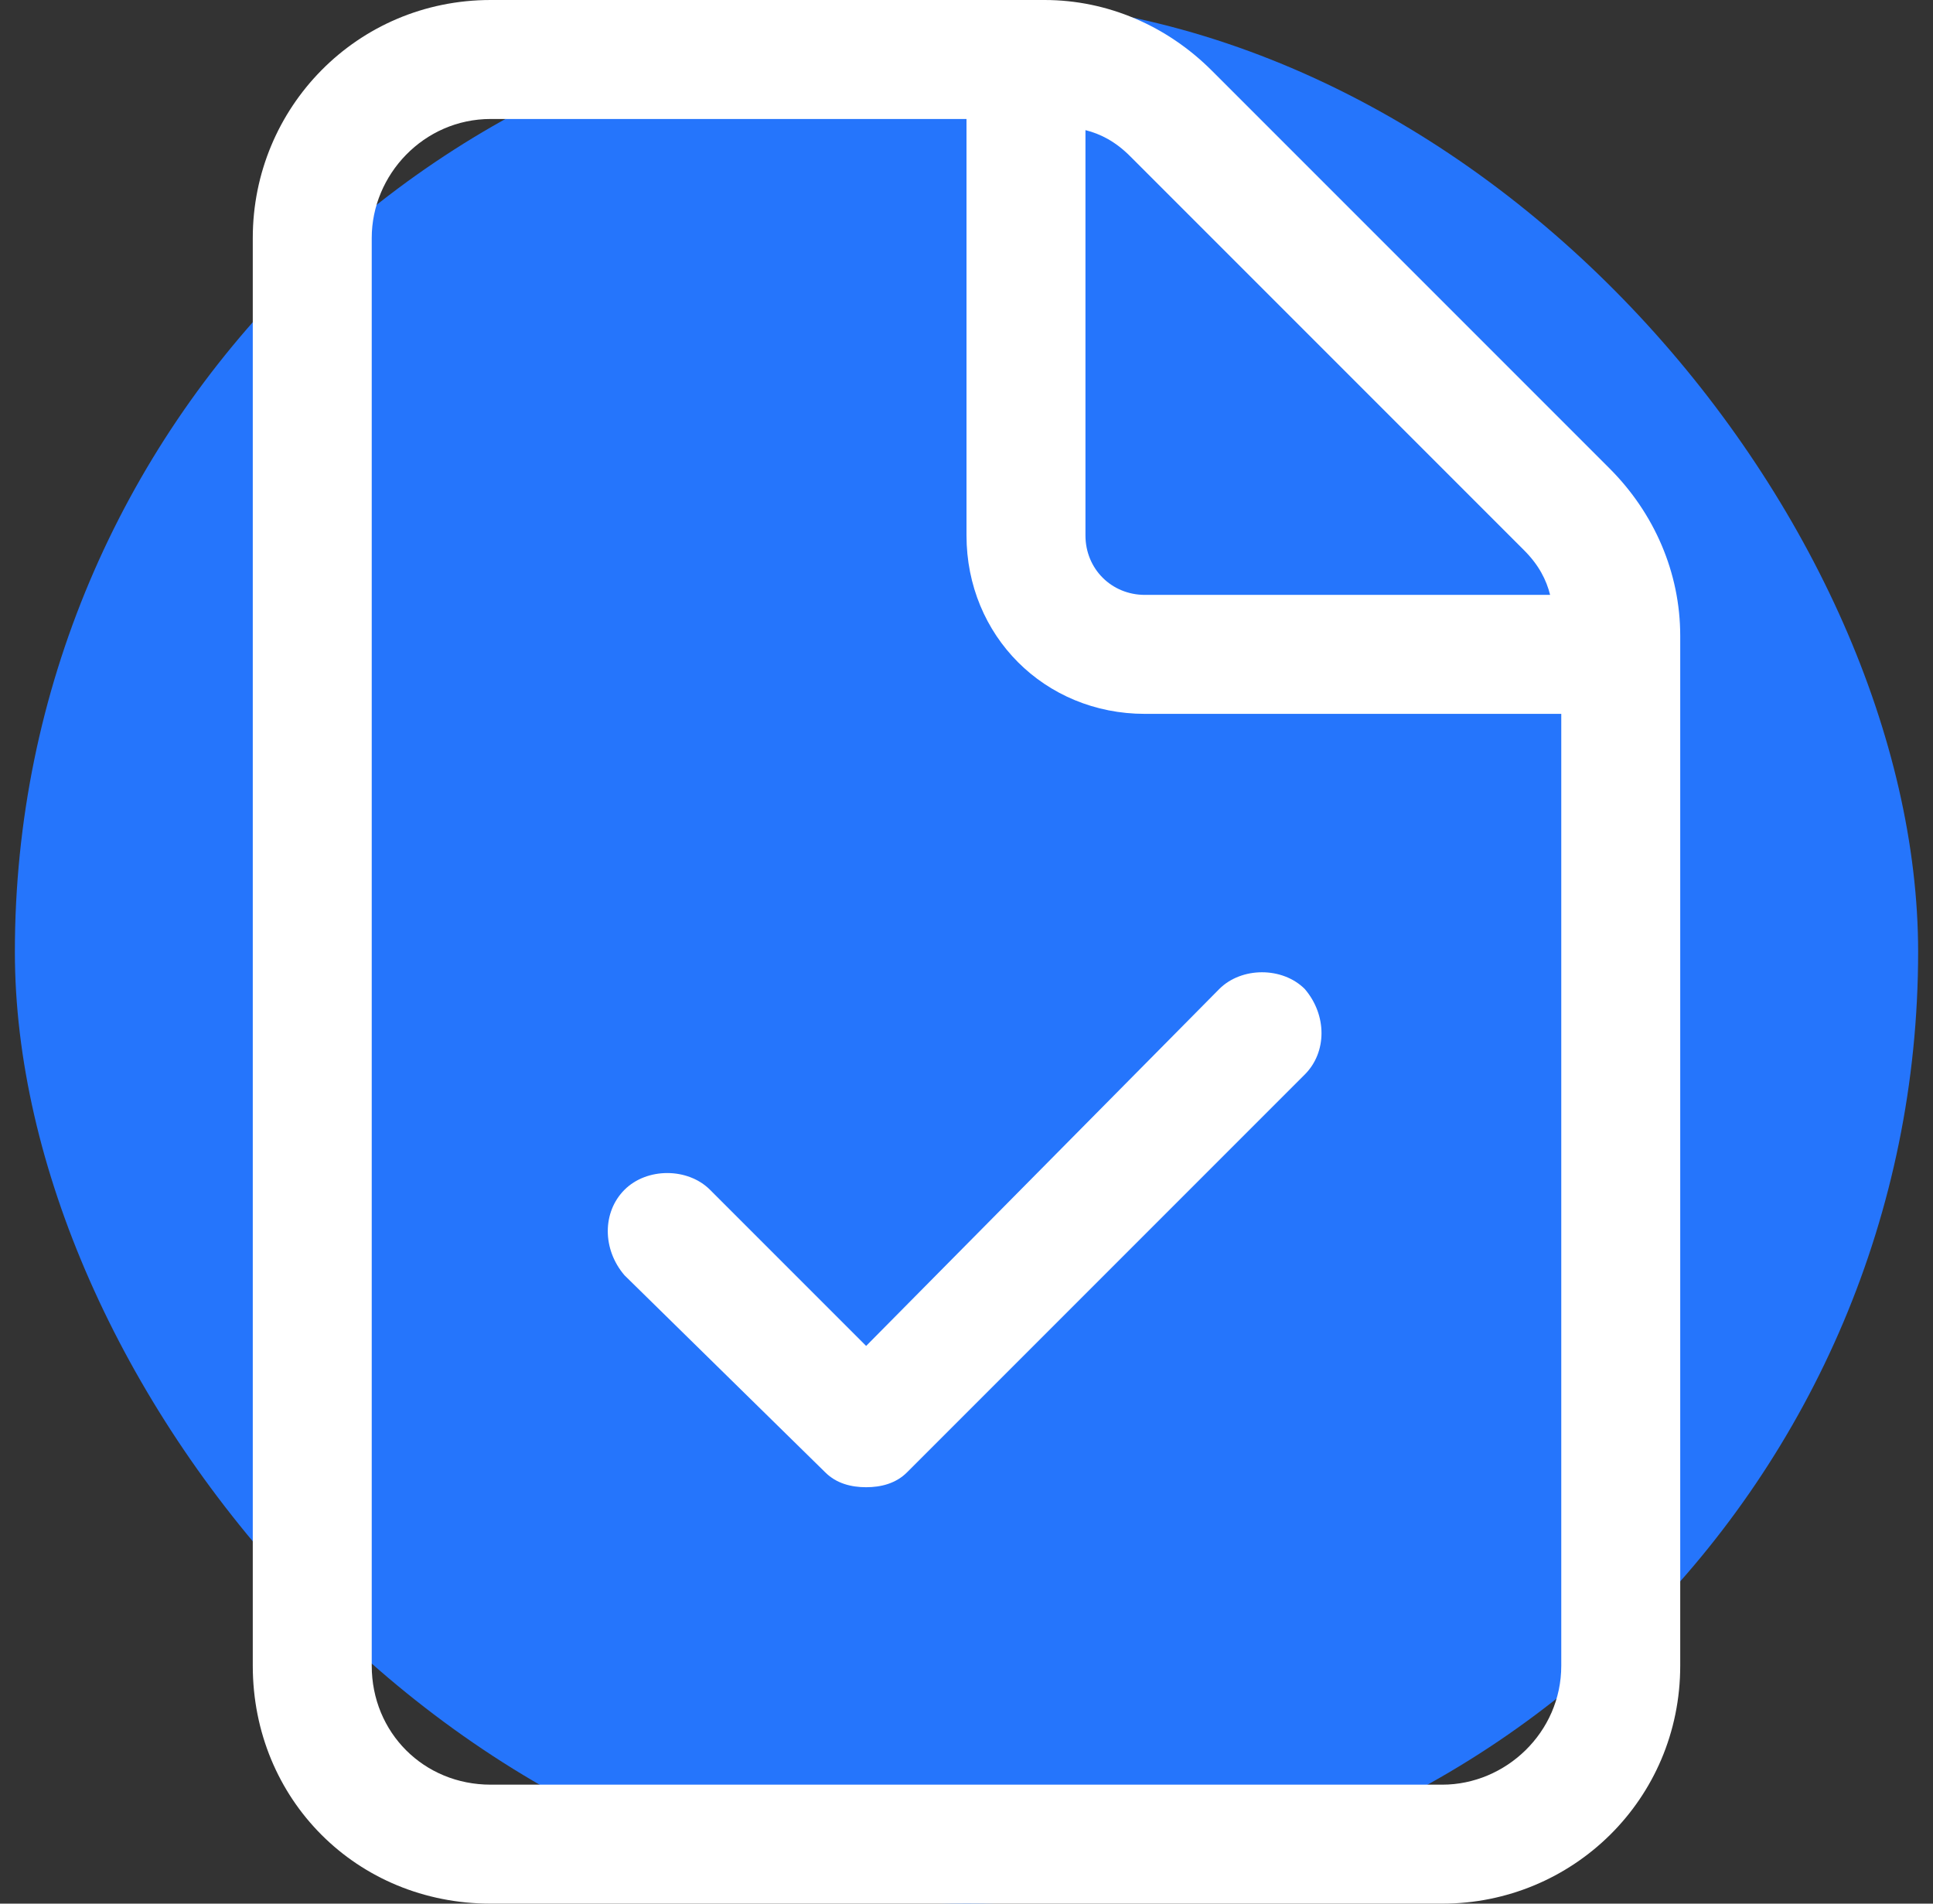 <svg width="65" height="64" viewBox="0 0 65 64" fill="none" xmlns="http://www.w3.org/2000/svg">
<rect x="0" y="0" width="65" height="64" fill="#333333" stroke="none"/>
<rect x="0.5" width="64" height="64" rx="32" fill="#2575FC"/>
<path d="M54.125 15.75C55.625 17.25 56.5 19.25 56.5 21.375V56C56.5 60.5 52.875 64 48.5 64H16.5C12 64 8.5 60.5 8.5 56V8C8.5 3.625 12 0 16.5 0H35.125C37.25 0 39.25 0.875 40.75 2.375L54.125 15.75ZM36.5 4.375V18C36.5 19.125 37.375 20 38.5 20H52.125C52 19.5 51.75 19 51.25 18.5L38 5.25C37.5 4.75 37 4.5 36.5 4.375ZM52.5 56V24H38.5C35.125 24 32.5 21.375 32.5 18V4H16.5C14.25 4 12.5 5.875 12.5 8V56C12.5 58.25 14.25 60 16.5 60H48.5C50.625 60 52.5 58.25 52.5 56ZM23.875 40L29.125 45.25L41 33.25C41.75 32.5 43.125 32.5 43.875 33.25C44.625 34.125 44.625 35.375 43.875 36.125L30.5 49.5C30.125 49.875 29.625 50 29.125 50C28.625 50 28.125 49.875 27.75 49.5L21 42.875C20.25 42 20.25 40.75 21 40C21.75 39.25 23.125 39.25 23.875 40Z" fill="white"/>
</svg>
